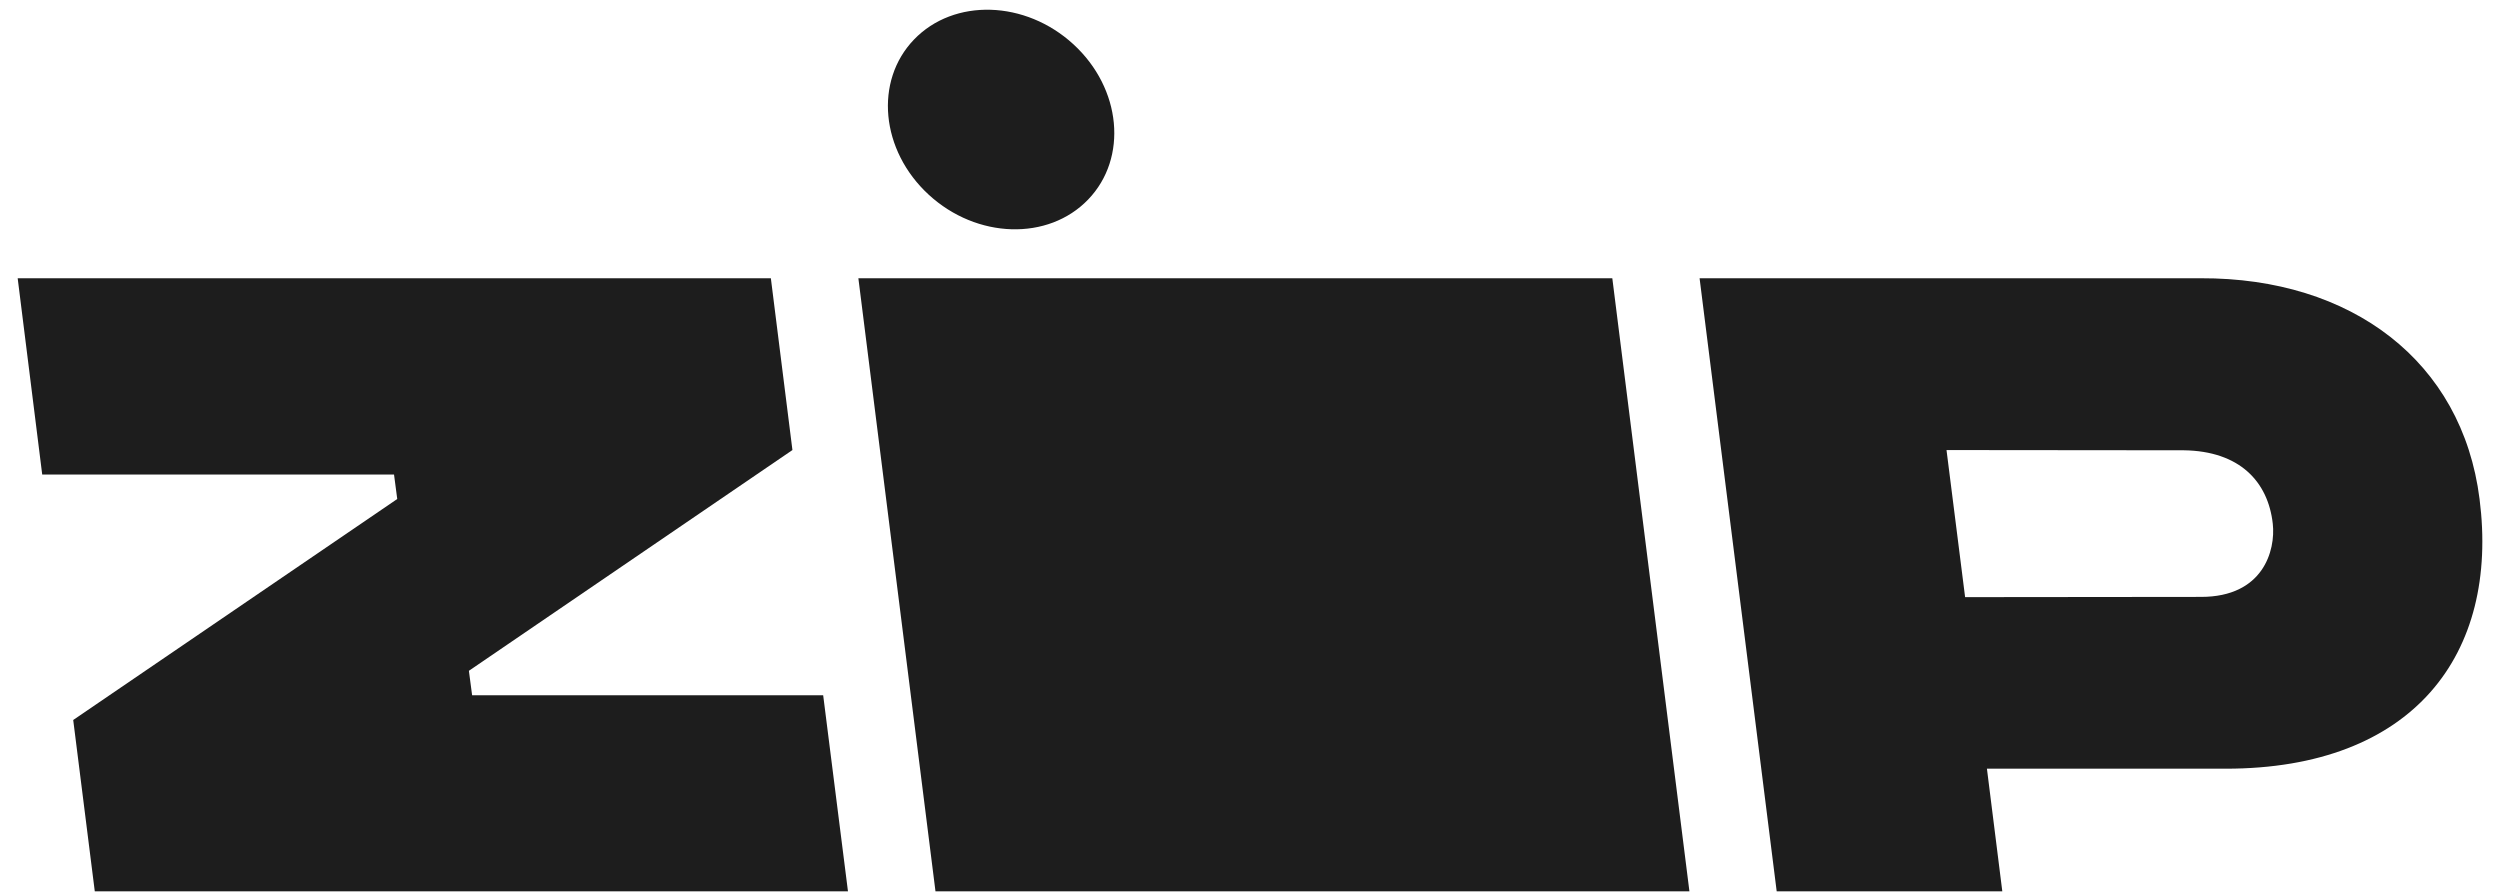 <svg width="215" height="77" viewBox="0 0 215 77" fill="none" xmlns="http://www.w3.org/2000/svg">
<path d="M73.82 23.93L80.451 76.652H145.29L138.659 23.93H73.82Z" fill="#1D1D1D"/>
<path d="M92.316 3.811C96.451 7.61 97.018 13.585 93.582 17.158C90.146 20.73 84.009 20.546 79.874 16.747C75.738 12.947 75.171 6.971 78.606 3.399C82.042 -0.173 88.18 0.011 92.316 3.811Z" fill="#1D1D1D"/>
<path fill-rule="evenodd" clip-rule="evenodd" d="M213.242 42.914C211.749 31.057 202.218 23.888 189.276 23.93H146.164L152.795 76.652H172.198L170.876 66.108H191.409C207.549 66.108 214.947 56.272 213.242 42.914ZM189.297 51.333L168.999 51.354L167.4 38.705L187.805 38.725C192.603 38.788 195.054 41.414 195.459 45.039C195.715 47.353 194.628 51.333 189.297 51.333Z" fill="#1D1D1D"/>
<path d="M6.296 61.919L8.151 76.652H72.925L70.793 59.793H40.602L40.325 57.689L68.149 38.704L66.294 23.93H1.52L3.63 40.809H33.886L34.163 42.914L6.296 61.919Z" fill="#1D1D1D"/>
</svg>
